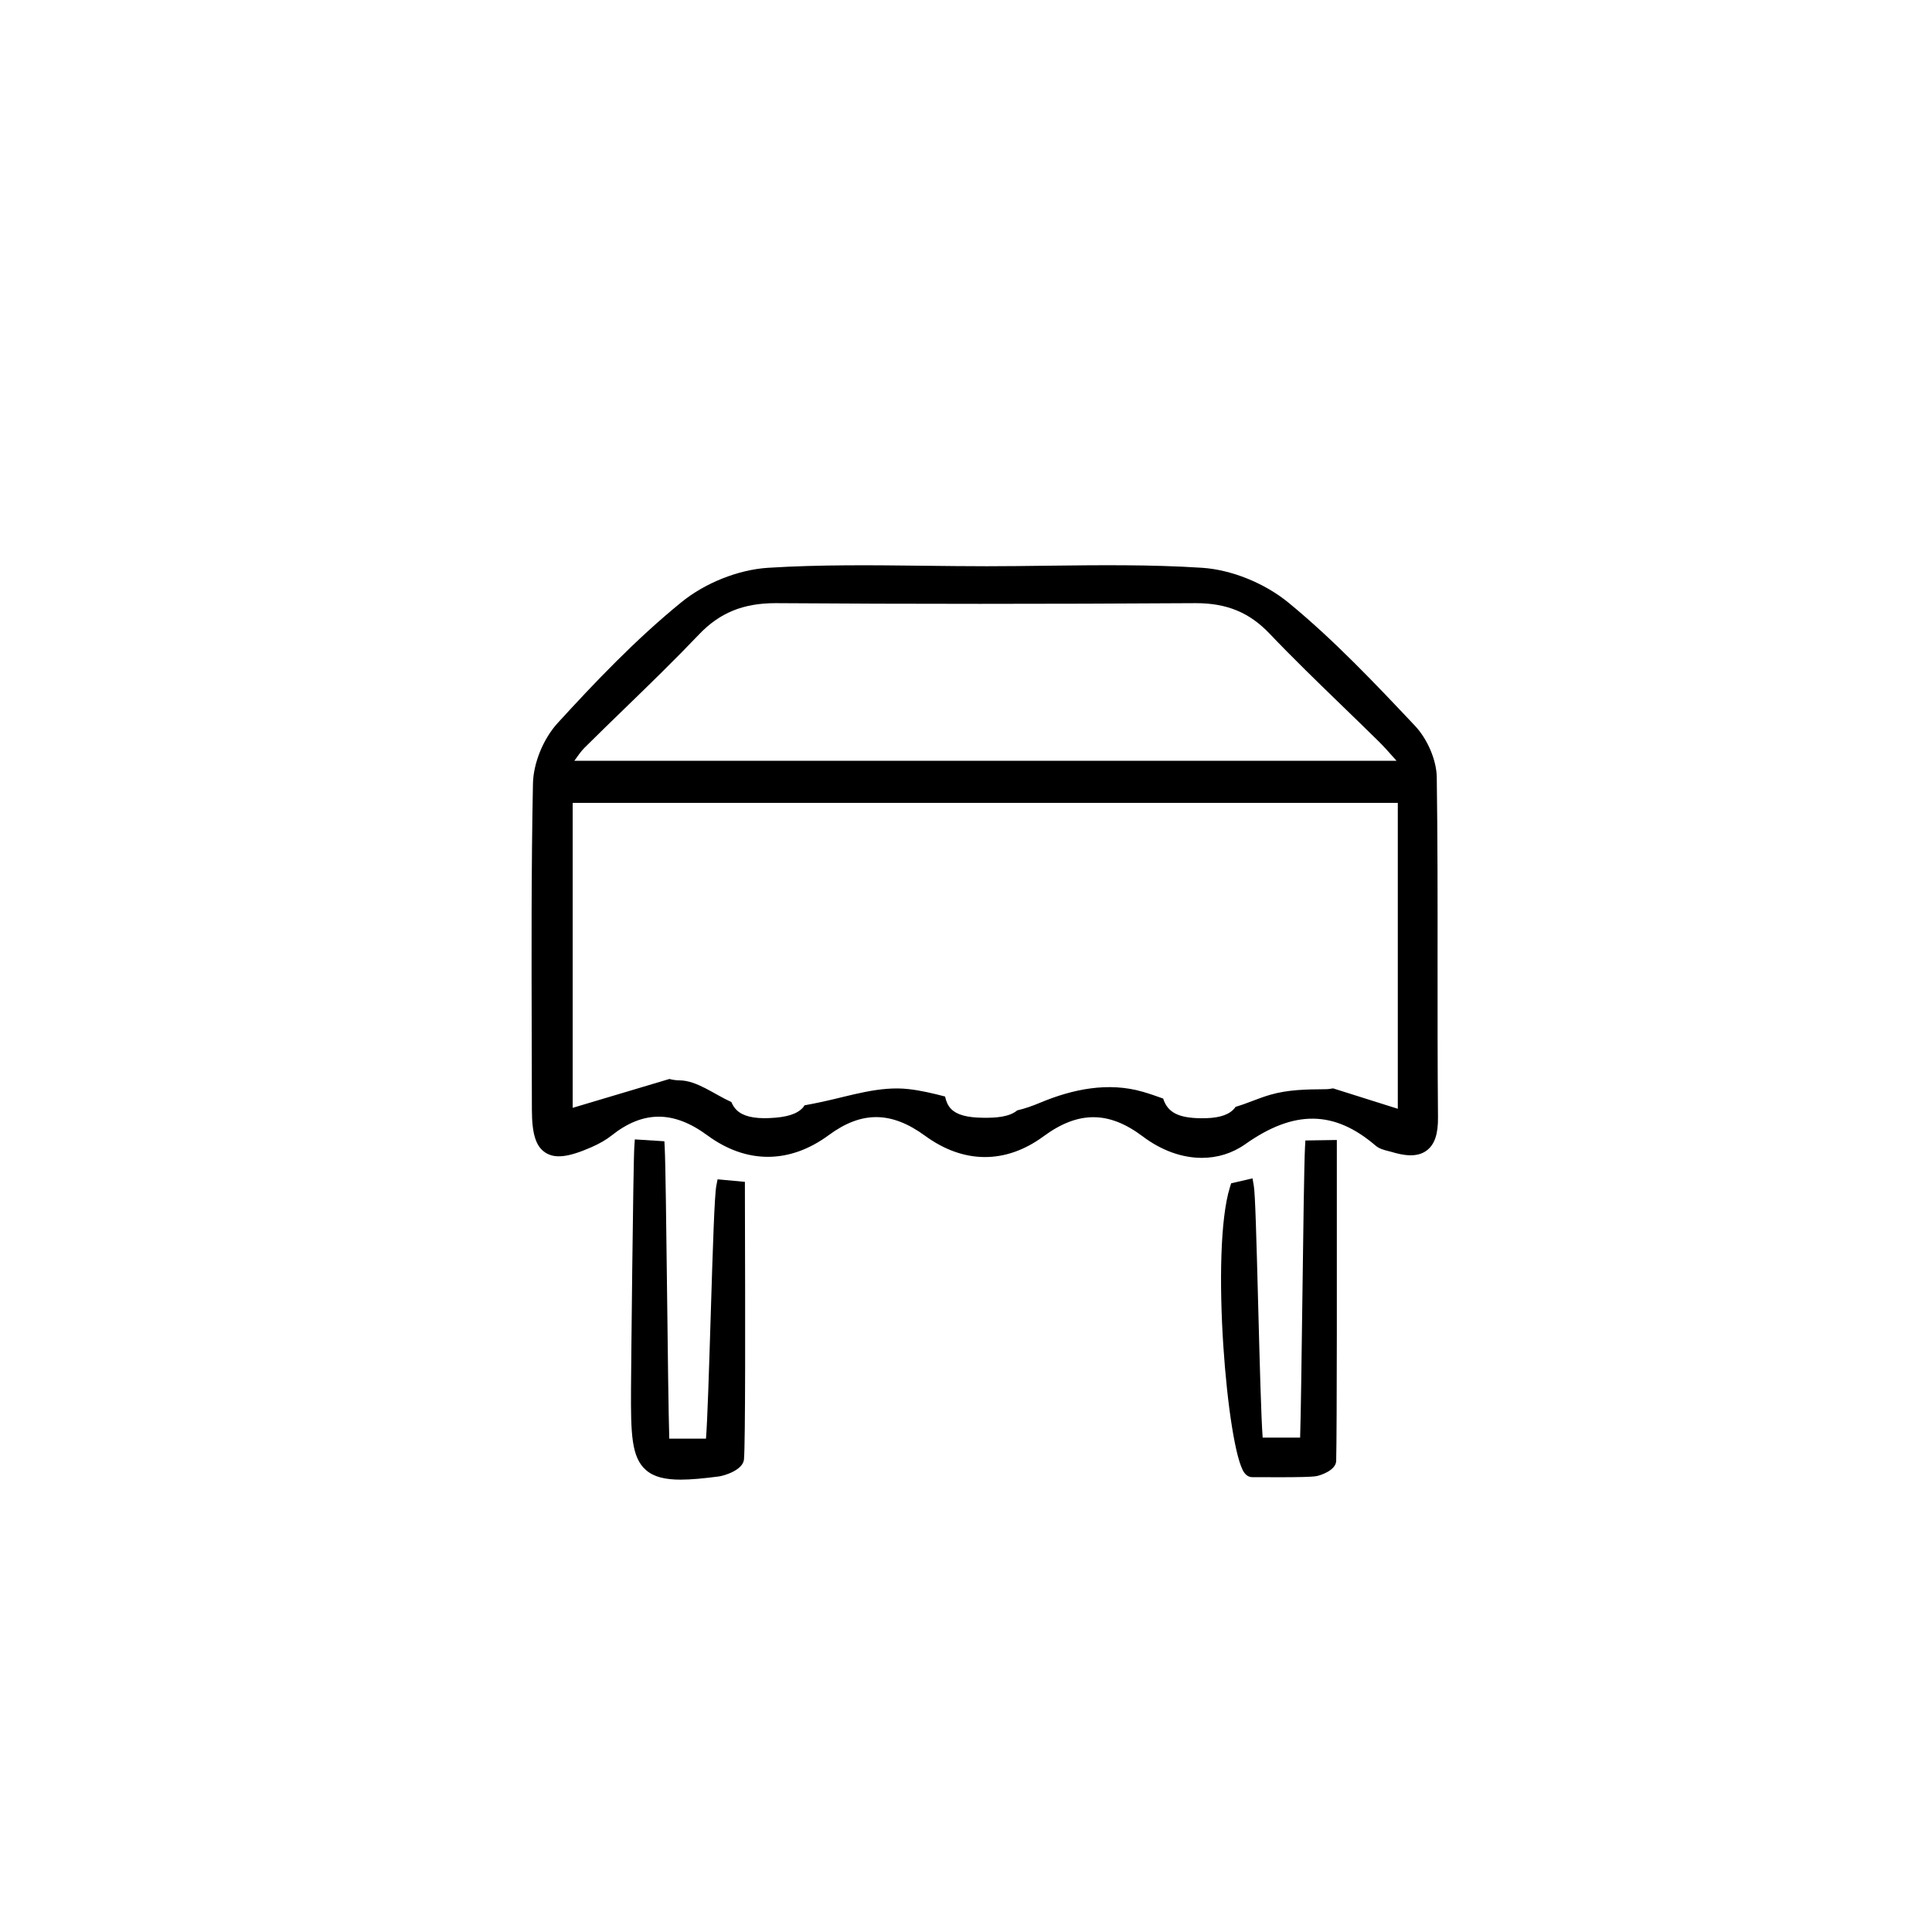 <?xml version="1.0" encoding="utf-8"?>
<!-- Generator: Adobe Illustrator 17.0.0, SVG Export Plug-In . SVG Version: 6.00 Build 0)  -->
<!DOCTYPE svg PUBLIC "-//W3C//DTD SVG 1.1 Tiny//EN" "http://www.w3.org/Graphics/SVG/1.1/DTD/svg11-tiny.dtd">
<svg version="1.1" baseProfile="tiny" id="Capa_3" xmlns="http://www.w3.org/2000/svg" xmlns:xlink="http://www.w3.org/1999/xlink"
	 x="0px" y="0px" width="36px" height="36px" viewBox="0 0 36 36" overflow="scroll" xml:space="preserve">
<g>
	<g>
		<path d="M26.787,17.875c0.001-1.112,0.001-2.263-0.015-3.395c-0.005-0.315-0.172-0.708-0.407-0.957
			c-0.738-0.782-1.501-1.591-2.353-2.291c-0.446-0.366-1.064-0.616-1.612-0.652c-0.954-0.062-1.927-0.05-2.867-0.039
			c-0.381,0.005-0.763,0.01-1.144,0.01h-0.002c-0.387,0-0.774-0.005-1.161-0.009c-0.956-0.011-1.945-0.023-2.915,0.038
			c-0.553,0.035-1.172,0.281-1.616,0.643c-0.852,0.694-1.61,1.491-2.303,2.249c-0.268,0.293-0.453,0.746-0.461,1.128
			c-0.032,1.585-0.027,3.197-0.023,4.755c0.001,0.44,0.002,0.88,0.003,1.32c0.001,0.453,0.073,0.685,0.25,0.801
			c0.18,0.118,0.428,0.089,0.858-0.099c0.152-0.067,0.275-0.138,0.375-0.217c0.588-0.468,1.155-0.469,1.785-0.006
			c0.729,0.537,1.534,0.536,2.266-0.004c0.611-0.45,1.164-0.446,1.793,0.014c0.719,0.525,1.503,0.528,2.208,0.009
			c0.646-0.475,1.215-0.474,1.847,0.002c0.353,0.266,0.736,0.4,1.102,0.4c0.289,0,0.567-0.084,0.809-0.255
			c0.909-0.642,1.657-0.634,2.427,0.026c0.071,0.061,0.159,0.082,0.237,0.102c0.021,0.005,0.041,0.01,0.061,0.016
			c0.207,0.062,0.469,0.115,0.657-0.027c0.146-0.11,0.213-0.306,0.209-0.618C26.786,19.839,26.787,18.84,26.787,17.875z
			 M10.892,13.933c0.254-0.252,0.51-0.501,0.767-0.75c0.454-0.44,0.922-0.895,1.366-1.361c0.384-0.403,0.823-0.583,1.423-0.583
			c0.007,0,0.014,0,0.021,0c2.474,0.017,5.026,0.017,7.798,0c0.006,0,0.012,0,0.018,0c0.574,0,0.996,0.174,1.367,0.563
			c0.437,0.459,0.9,0.907,1.347,1.34c0.232,0.225,0.464,0.449,0.694,0.676c0.094,0.093,0.181,0.191,0.302,0.327
			c0.009,0.01,0.018,0.02,0.027,0.031h-15.32C10.776,14.072,10.829,13.996,10.892,13.933z M26.045,20.66l-1.205-0.38
			c-0.047,0.01-0.098,0.016-0.152,0.016c-0.344,0.003-0.684,0.007-1.017,0.103c-0.225,0.065-0.429,0.162-0.647,0.225
			c-0.014,0.02-0.03,0.039-0.047,0.056c-0.114,0.111-0.309,0.161-0.604,0.157c-0.408-0.006-0.615-0.103-0.699-0.367
			c-0.123-0.044-0.248-0.088-0.378-0.126c-0.646-0.187-1.308-0.05-1.911,0.202c-0.145,0.061-0.289,0.112-0.43,0.144
			c-0.148,0.124-0.398,0.141-0.632,0.138c-0.308-0.003-0.494-0.055-0.603-0.167c-0.055-0.057-0.09-0.134-0.11-0.229
			c-0.224-0.058-0.448-0.112-0.678-0.138c-0.54-0.062-1.082,0.123-1.604,0.235c-0.112,0.024-0.225,0.047-0.337,0.067
			c-0.01,0.014-0.018,0.031-0.03,0.043c-0.11,0.121-0.304,0.182-0.629,0.195c-0.289,0.012-0.487-0.036-0.603-0.147
			c-0.042-0.04-0.075-0.09-0.101-0.152c-0.326-0.148-0.641-0.401-0.966-0.404c-0.068-0.001-0.131-0.01-0.188-0.026l-1.803,0.538
			v-5.682h15.375V20.66z"/>
	</g>
	<g>
		<path d="M24.91,21.242l-0.586,0.009l-0.007,0.124c-0.016,0.301-0.033,1.58-0.049,2.818c-0.014,1.068-0.028,2.168-0.042,2.595
			h-0.698c-0.029-0.376-0.057-1.47-0.083-2.448c-0.034-1.296-0.056-2.093-0.082-2.244l-0.024-0.139l-0.398,0.092l-0.023,0.073
			c-0.368,1.181-0.052,4.887,0.268,5.32c0.051,0.069,0.109,0.083,0.15,0.083h0.001c0.032,0,0.096,0,0.178,0
			c0.108,0.001,0.217,0.001,0.321,0.001c0.325,0,0.604-0.004,0.696-0.021c0.071-0.013,0.361-0.106,0.366-0.283
			c0.015-0.591,0.013-3.929,0.012-5.354L24.91,21.242z"/>
	</g>
	<g>
		<path d="M13.88,22.022l-0.509-0.047l-0.023,0.118c-0.034,0.173-0.064,1.085-0.106,2.455c-0.028,0.903-0.059,1.912-0.087,2.259
			h-0.684c-0.014-0.448-0.028-1.597-0.041-2.712c-0.015-1.247-0.029-2.424-0.044-2.71l-0.006-0.119l-0.551-0.035l-0.009,0.132
			c-0.022,0.317-0.061,4.238-0.062,4.524c-0.004,0.824,0.006,1.266,0.277,1.504c0.148,0.13,0.357,0.18,0.648,0.18
			c0.197,0,0.431-0.023,0.708-0.059c0.115-0.015,0.455-0.123,0.472-0.319c0.027-0.317,0.024-2.635,0.018-4.619L13.88,22.022z"/>
	</g>
</g>
<g>
</g>
<g>
</g>
<g>
</g>
<g>
</g>
<g>
</g>
<g>
</g>
<g>
</g>
<g>
</g>
<g>
</g>
<g>
</g>
<g>
</g>
<g>
</g>
<g>
</g>
<g>
</g>
<g>
</g>
</svg>
